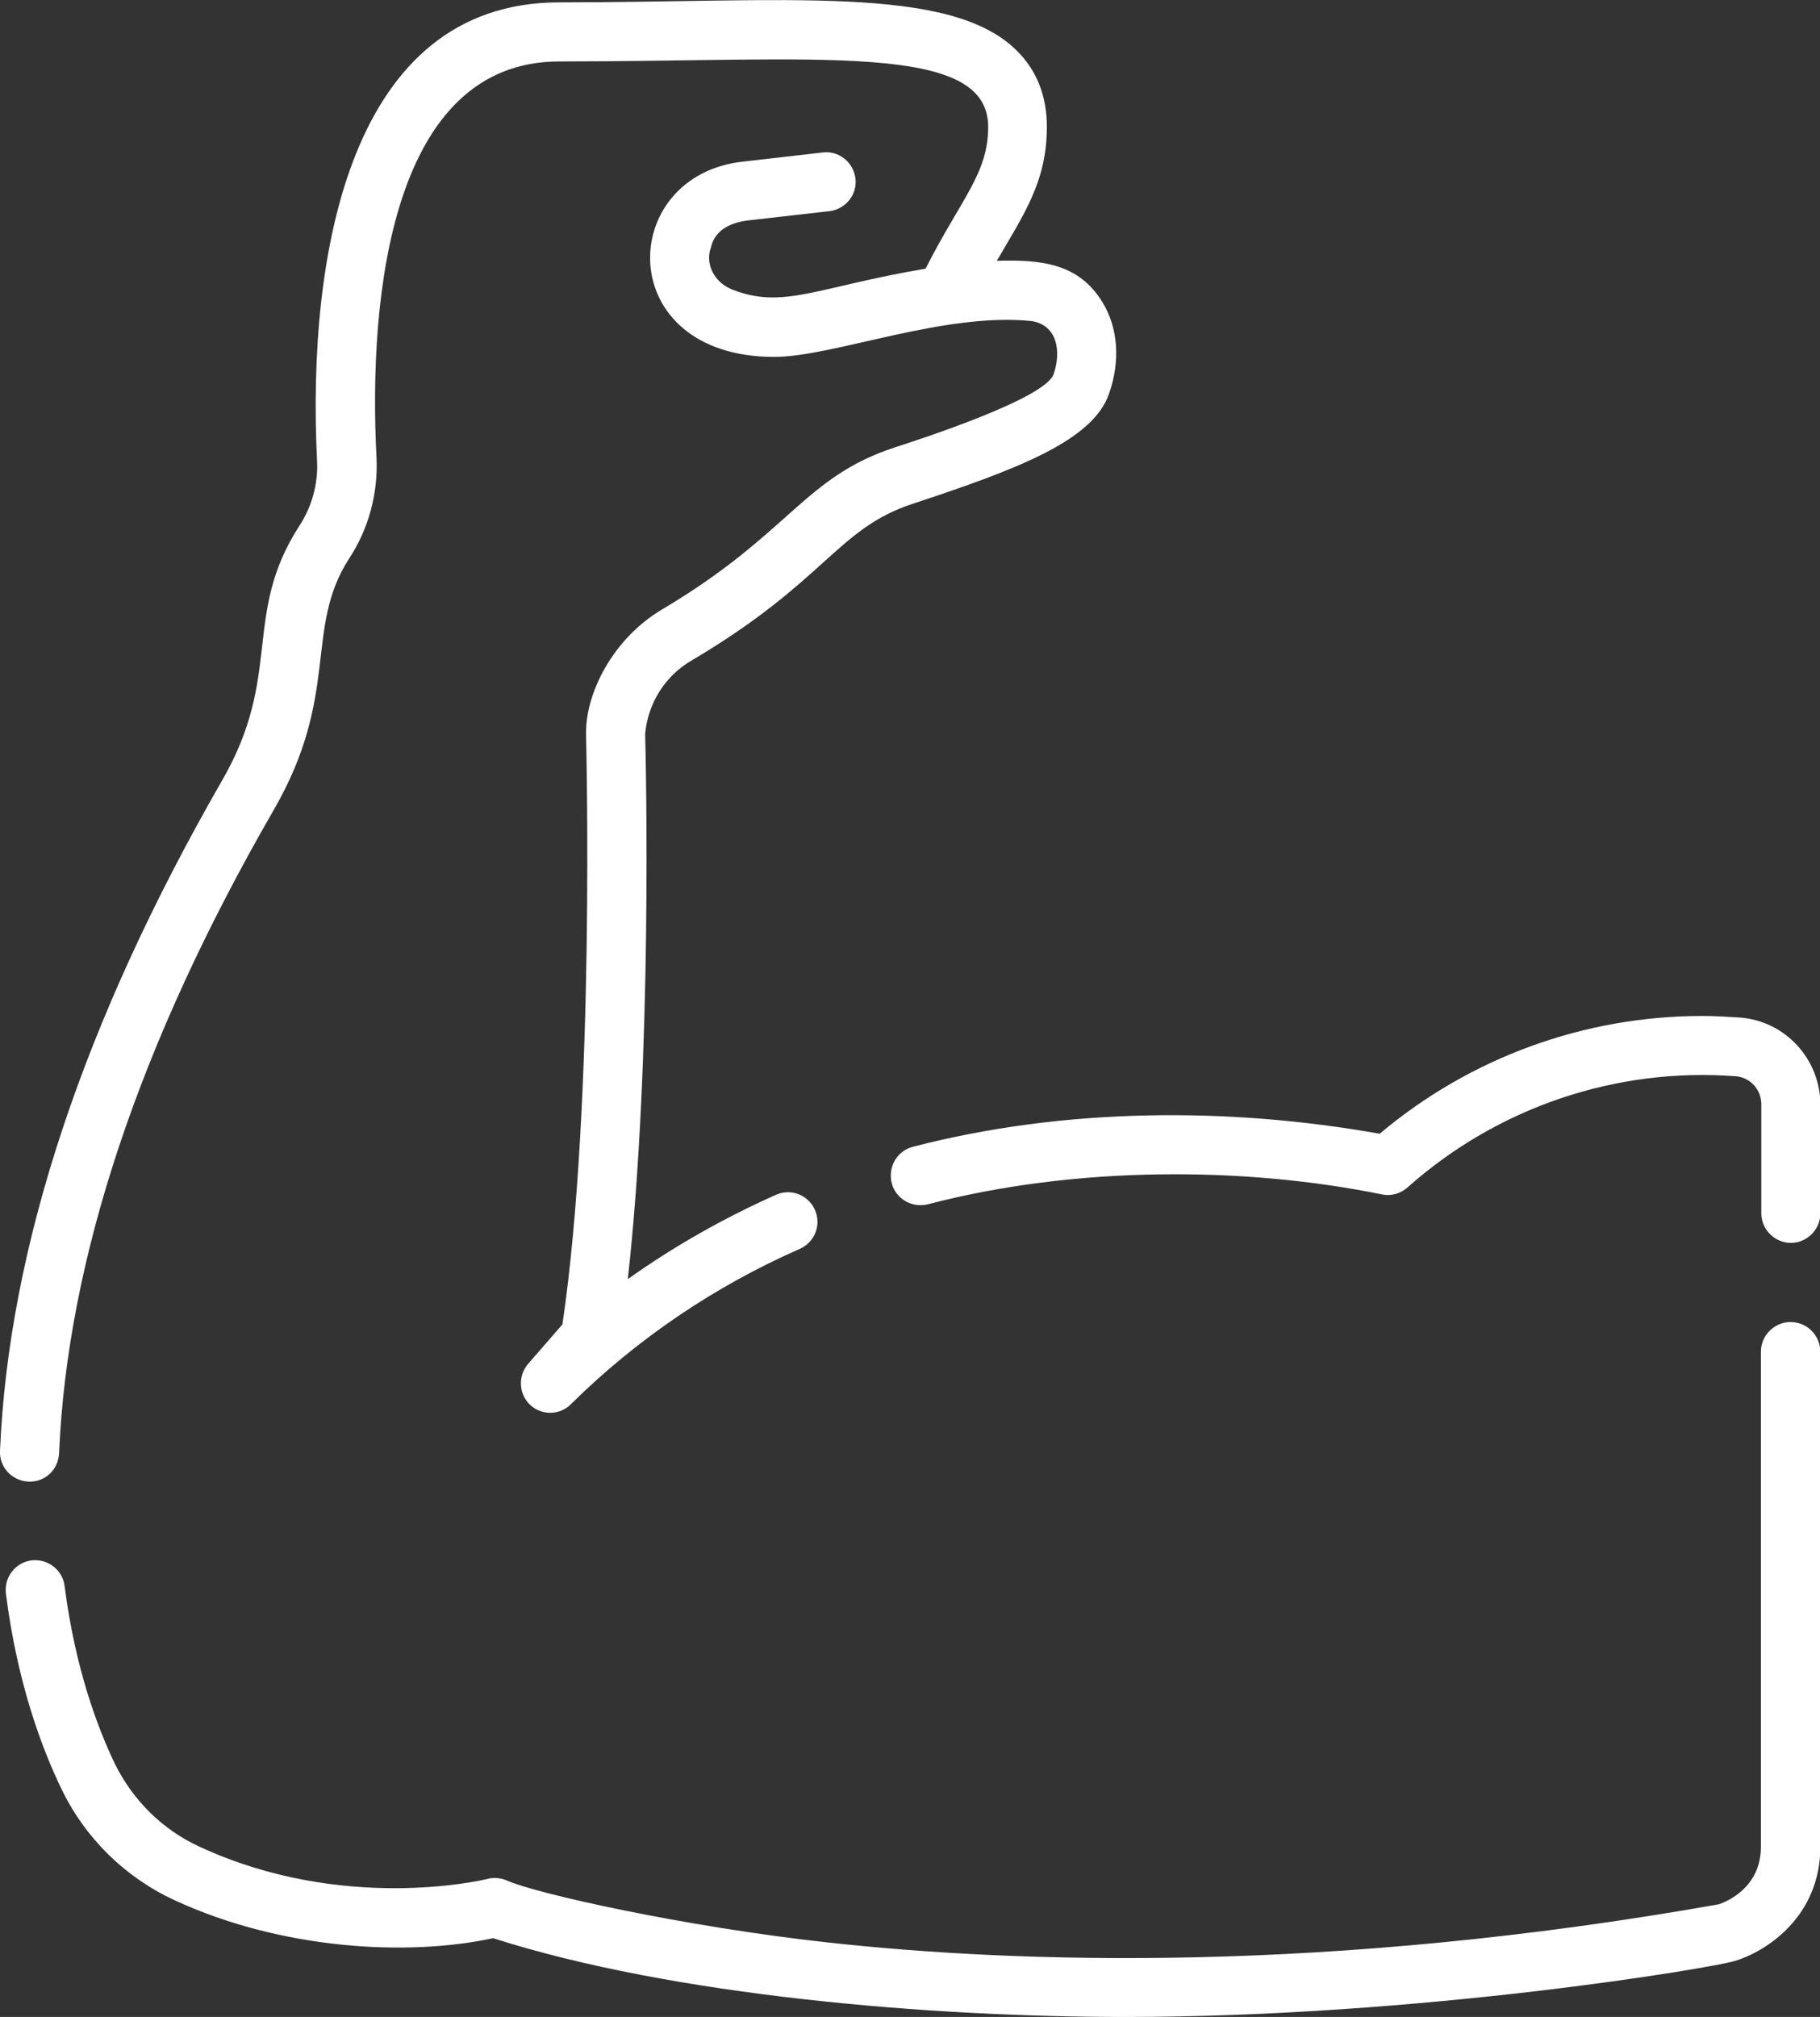 <svg xmlns="http://www.w3.org/2000/svg" xmlns:xlink="http://www.w3.org/1999/xlink" id="Layer_1" x="0px" y="0px" viewBox="0 0 462.1 512" style="enable-background:new 0 0 462.1 512;" xml:space="preserve"><rect x="0" y="0" width="462.1" height="512" fill="#333333" stroke="none"/><style type="text/css">	.st0{fill:#FFFFFF;}</style><g id="Layer_2_1_">	<g id="Capa_1">		<path class="st0" d="M441.8,258.3c-3.2-0.2-6.4-0.4-9.6-0.4c-30,0-59,10.6-81.9,29.9c-38.2-6.8-79.9-6.7-118.5,3.3   c-4,1-6.4,5.1-5.4,9.2c1,4,5.1,6.4,9.2,5.4c0,0,0,0,0,0c37.5-9.8,80.5-9.6,115.3-2.5c2.3,0.5,4.7-0.2,6.5-1.8   c22.8-20.3,52.9-30.5,83.3-28.2c3.7,0.3,6.5,3.4,6.5,7.1v27.7c0,4.1,3.4,7.5,7.5,7.5s7.5-3.4,7.5-7.5v-27.7   C462.1,268.8,453.3,259.2,441.8,258.3z"></path>		<path class="st0" d="M454.6,335.6c-4.1,0-7.5,3.4-7.5,7.5c0,0,0,0,0,0v125.7c0,10.3-8.6,13.9-10.7,14.6   c-99.4,17.6-177.8,15-226.1,9.7c-36.5-4-74.1-12.4-81.5-15.7c-1.6-0.7-3.5-0.9-5.2-0.4c-1.7,0.4-36.8,8.5-72.9-8.2   c-9.4-4.3-17-11.8-21.6-21.2c-4.3-9-10-24-12.7-45c-0.5-4.1-4.3-7-8.4-6.5s-7,4.3-6.5,8.4c2.9,23,9.3,39.7,14.1,49.6   c6,12.5,16.2,22.5,28.8,28.3c27.1,12.5,59,14.3,80.8,9.6c45.9,14.7,111.5,20,160.5,20c75.2,0,149.3-12.5,154.7-14.2   c8.1-2.4,21.8-11.3,21.8-29.1V343.1C462.1,338.9,458.8,335.6,454.6,335.6C454.6,335.6,454.6,335.6,454.6,335.6z"></path>		<path class="st0" d="M279.9,76.7c-6.1-10-15.8-10.8-26.8-10.5c6.9-11.9,12.7-20.1,12.7-34c0-7.9-2.6-14.4-7.7-19.4   C241.2-4,199.2,0.6,142,0.6C89,0.6,77.9,64.2,80.5,117c0.3,5.8-1.3,11.6-4.5,16.5c-14.6,22.6-4.1,37.8-19.6,64.6   C21.2,259.3,2.2,316.5,0,368.3c-0.2,4.1,3,7.6,7.2,7.8s7.6-3,7.8-7.2c2.1-49.3,20.4-104.2,54.5-163.3c17-29.4,7.6-46.1,19.2-63.9   c4.9-7.5,7.3-16.4,6.9-25.4C93.4,74.1,99.8,15.6,142,15.6c66,0,108.9-5.1,108.9,16.6c0,11.9-6.8,18.1-15.9,36   c-27.7,4.7-36.1,10.4-49.1,5.3c-4.5-1.8-6.8-6.3-5.5-10.4c0.3-0.3,0.4-6.2,10-7.2l20.2-2.3c4.1-0.5,7.1-4.2,6.6-8.3   c-0.5-4.1-4.2-7.1-8.3-6.6c0,0,0,0,0,0L188.9,41c-32.4,3.3-33.6,49.6,7.7,49.6c14.9,0,43-11.4,65.3-9.1c6.6,1,7.6,7.8,5.6,13.5   c-2.1,6.2-34.2,16.6-40.4,18.6c-23.1,7.6-26.6,21.9-59,41.1c-12.6,7.5-19.5,21.4-19.3,31.7c0,0.9,2.4,93.1-6,149.8l-8.7,10   c-2.7,3.1-2.4,7.9,0.7,10.6c3,2.6,7.5,2.4,10.2-0.4c16.8-16.6,36.5-29.9,58.1-39.4c3.8-1.7,5.5-6.1,3.8-9.9s-6.1-5.5-9.9-3.8   c0,0,0,0,0,0c-13.2,5.9-25.8,13-37.6,21.4c6.3-56.2,4.6-131.6,4.4-138.4c0.7-7.8,5.1-14.8,11.9-18.7c34-20.1,36.8-33.4,56-39.7   c26.6-8.8,45.8-16,49.9-28C284.5,91.6,283.9,83.2,279.9,76.7z"></path>	</g></g></svg>